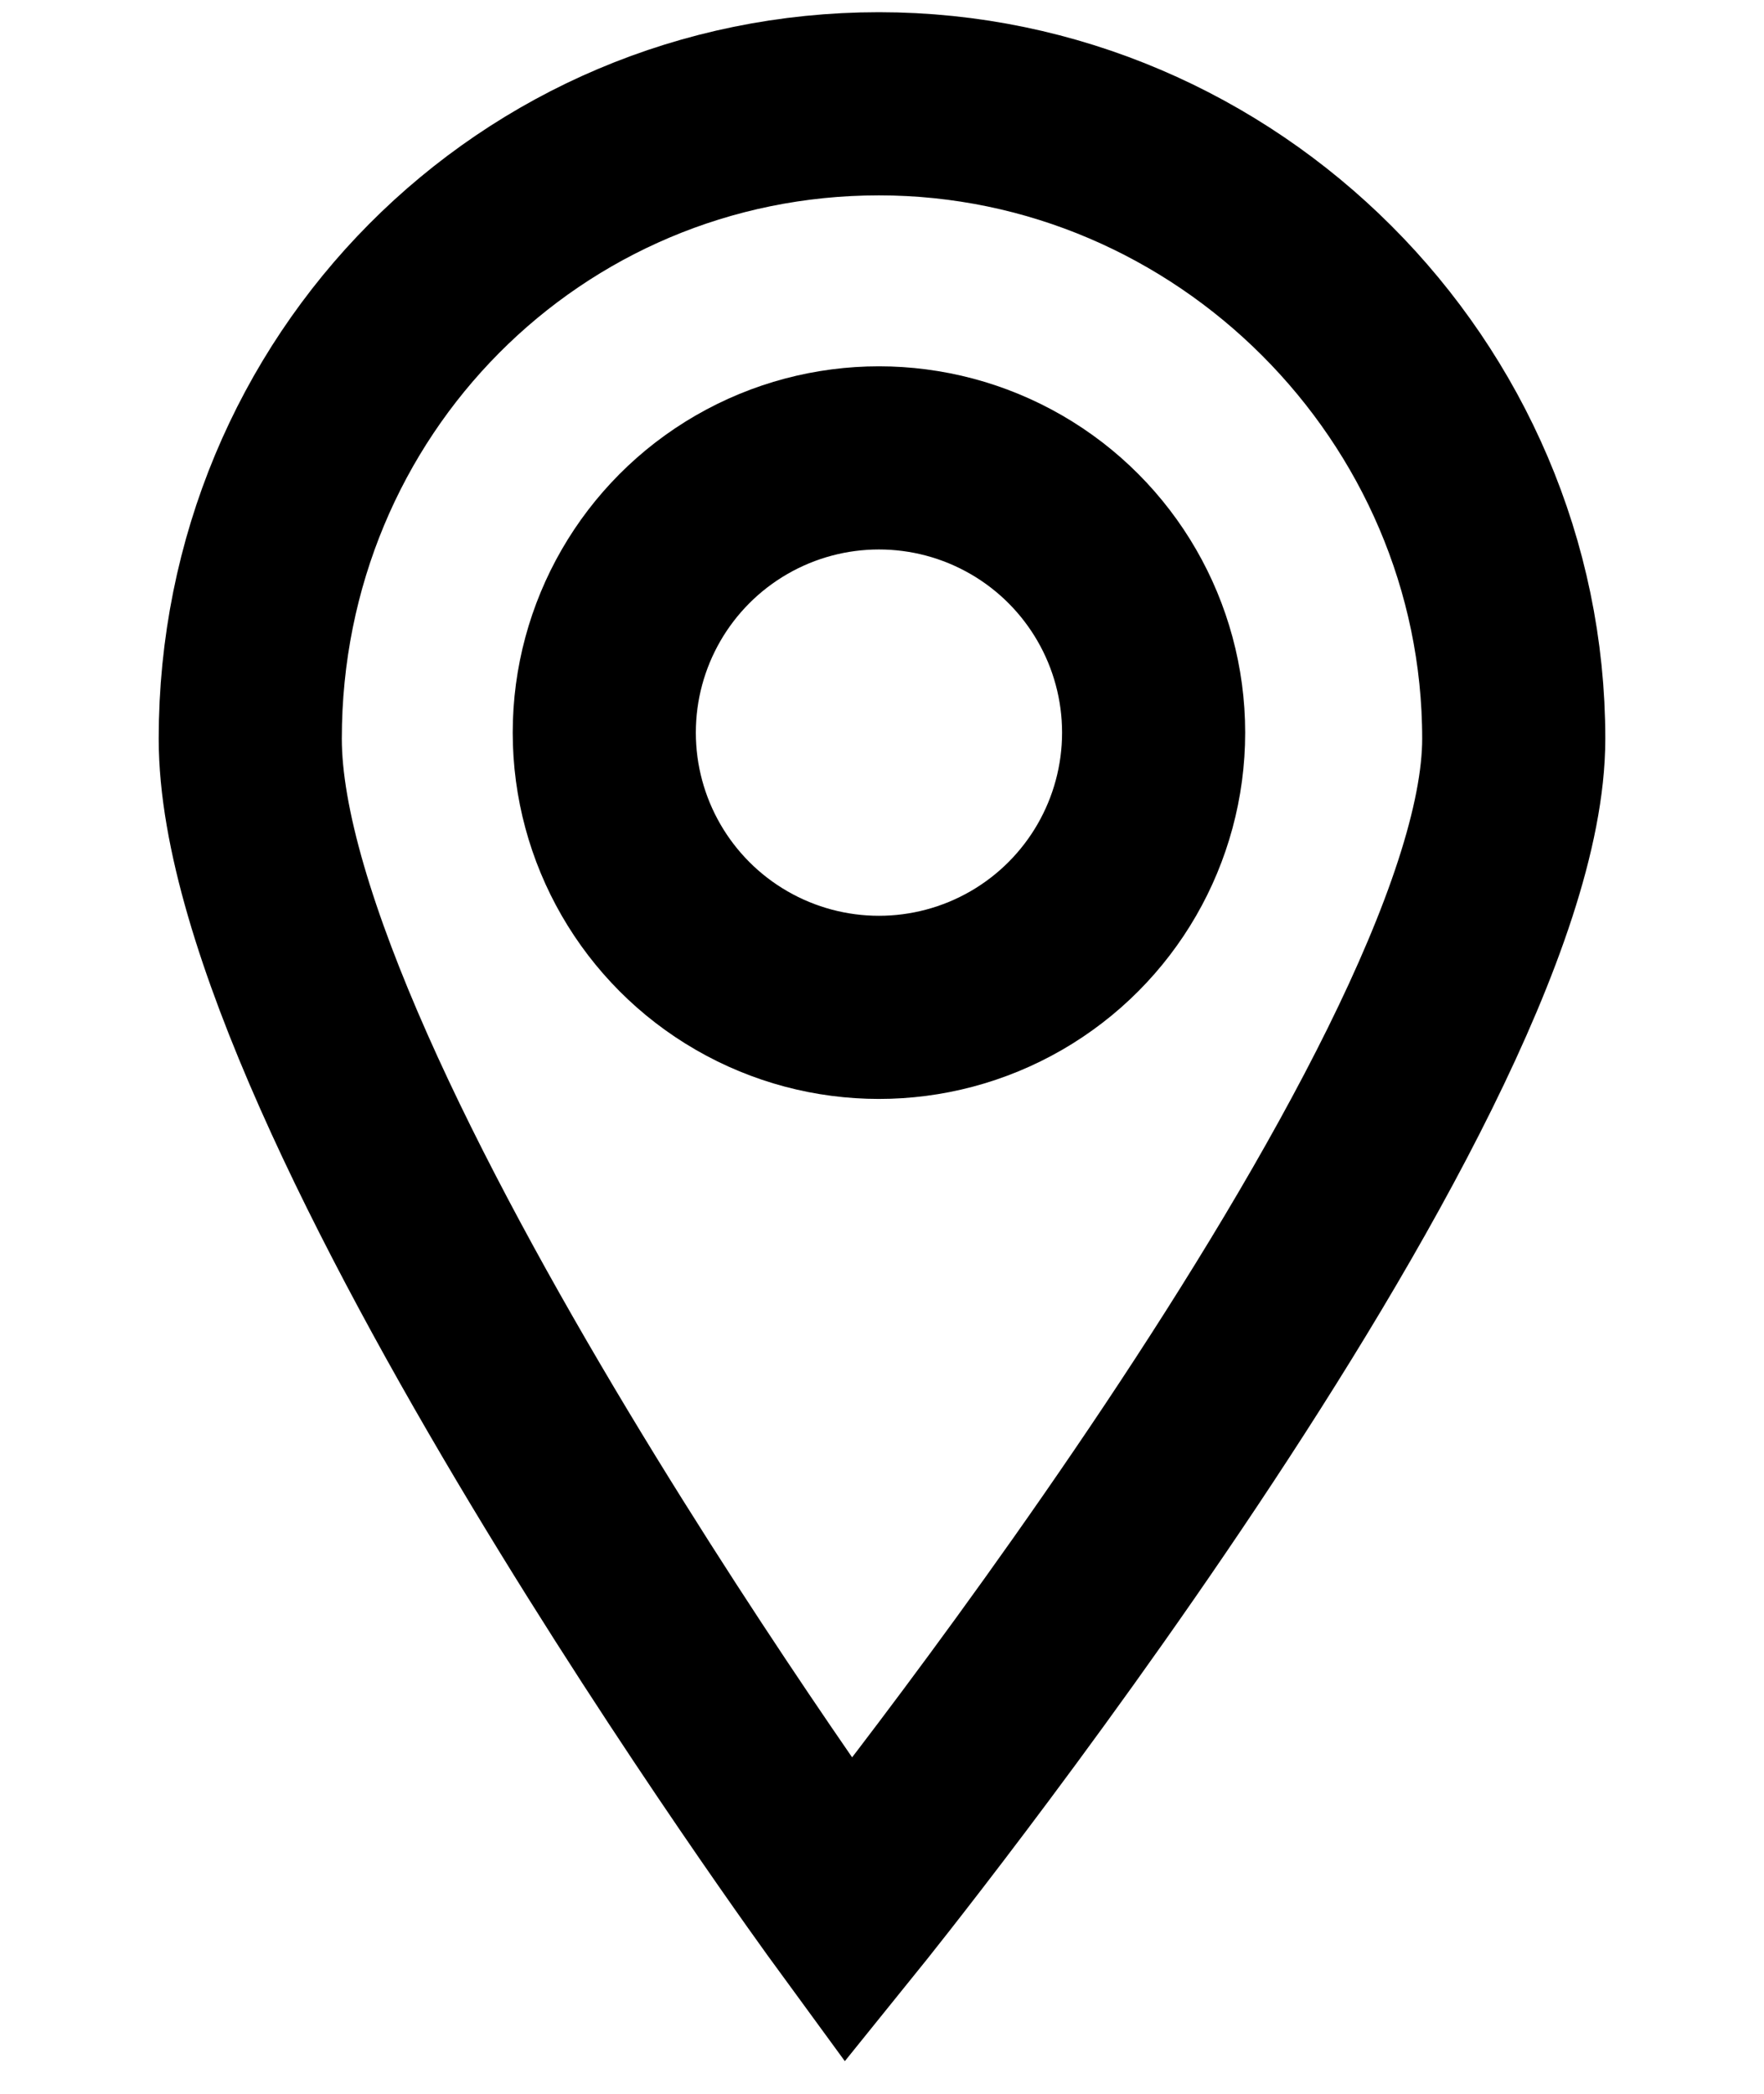 <?xml version="1.0" encoding="UTF-8"?>
<svg xmlns="http://www.w3.org/2000/svg" version="1.1" viewBox="0 0 28.9 34.3">
  <defs>
    <style>
      .cls-1 {
        fill: none;
        stroke: #000;
        stroke-linecap: round;
        stroke-width: 3px;
      }
    </style>
  </defs>
  <!-- Generator: Adobe Illustrator 28.7.1, SVG Export Plug-In . SVG Version: 1.2.0 Build 142)  -->
  <g>
    <g id="Ebene_1">
      <g>
        <path class="cls-1" d="M24.8,12.1c0,5.7-10.9,19.2-10.9,19.2,0,0-9.8-13.4-9.8-19.2S8.7,1.7,14.4,1.7s10.4,4.7,10.4,10.4Z"/>
        <circle class="cls-1" cx="14.4" cy="12" r="4.5"/>
      </g>
    </g>
  </g>
</svg>